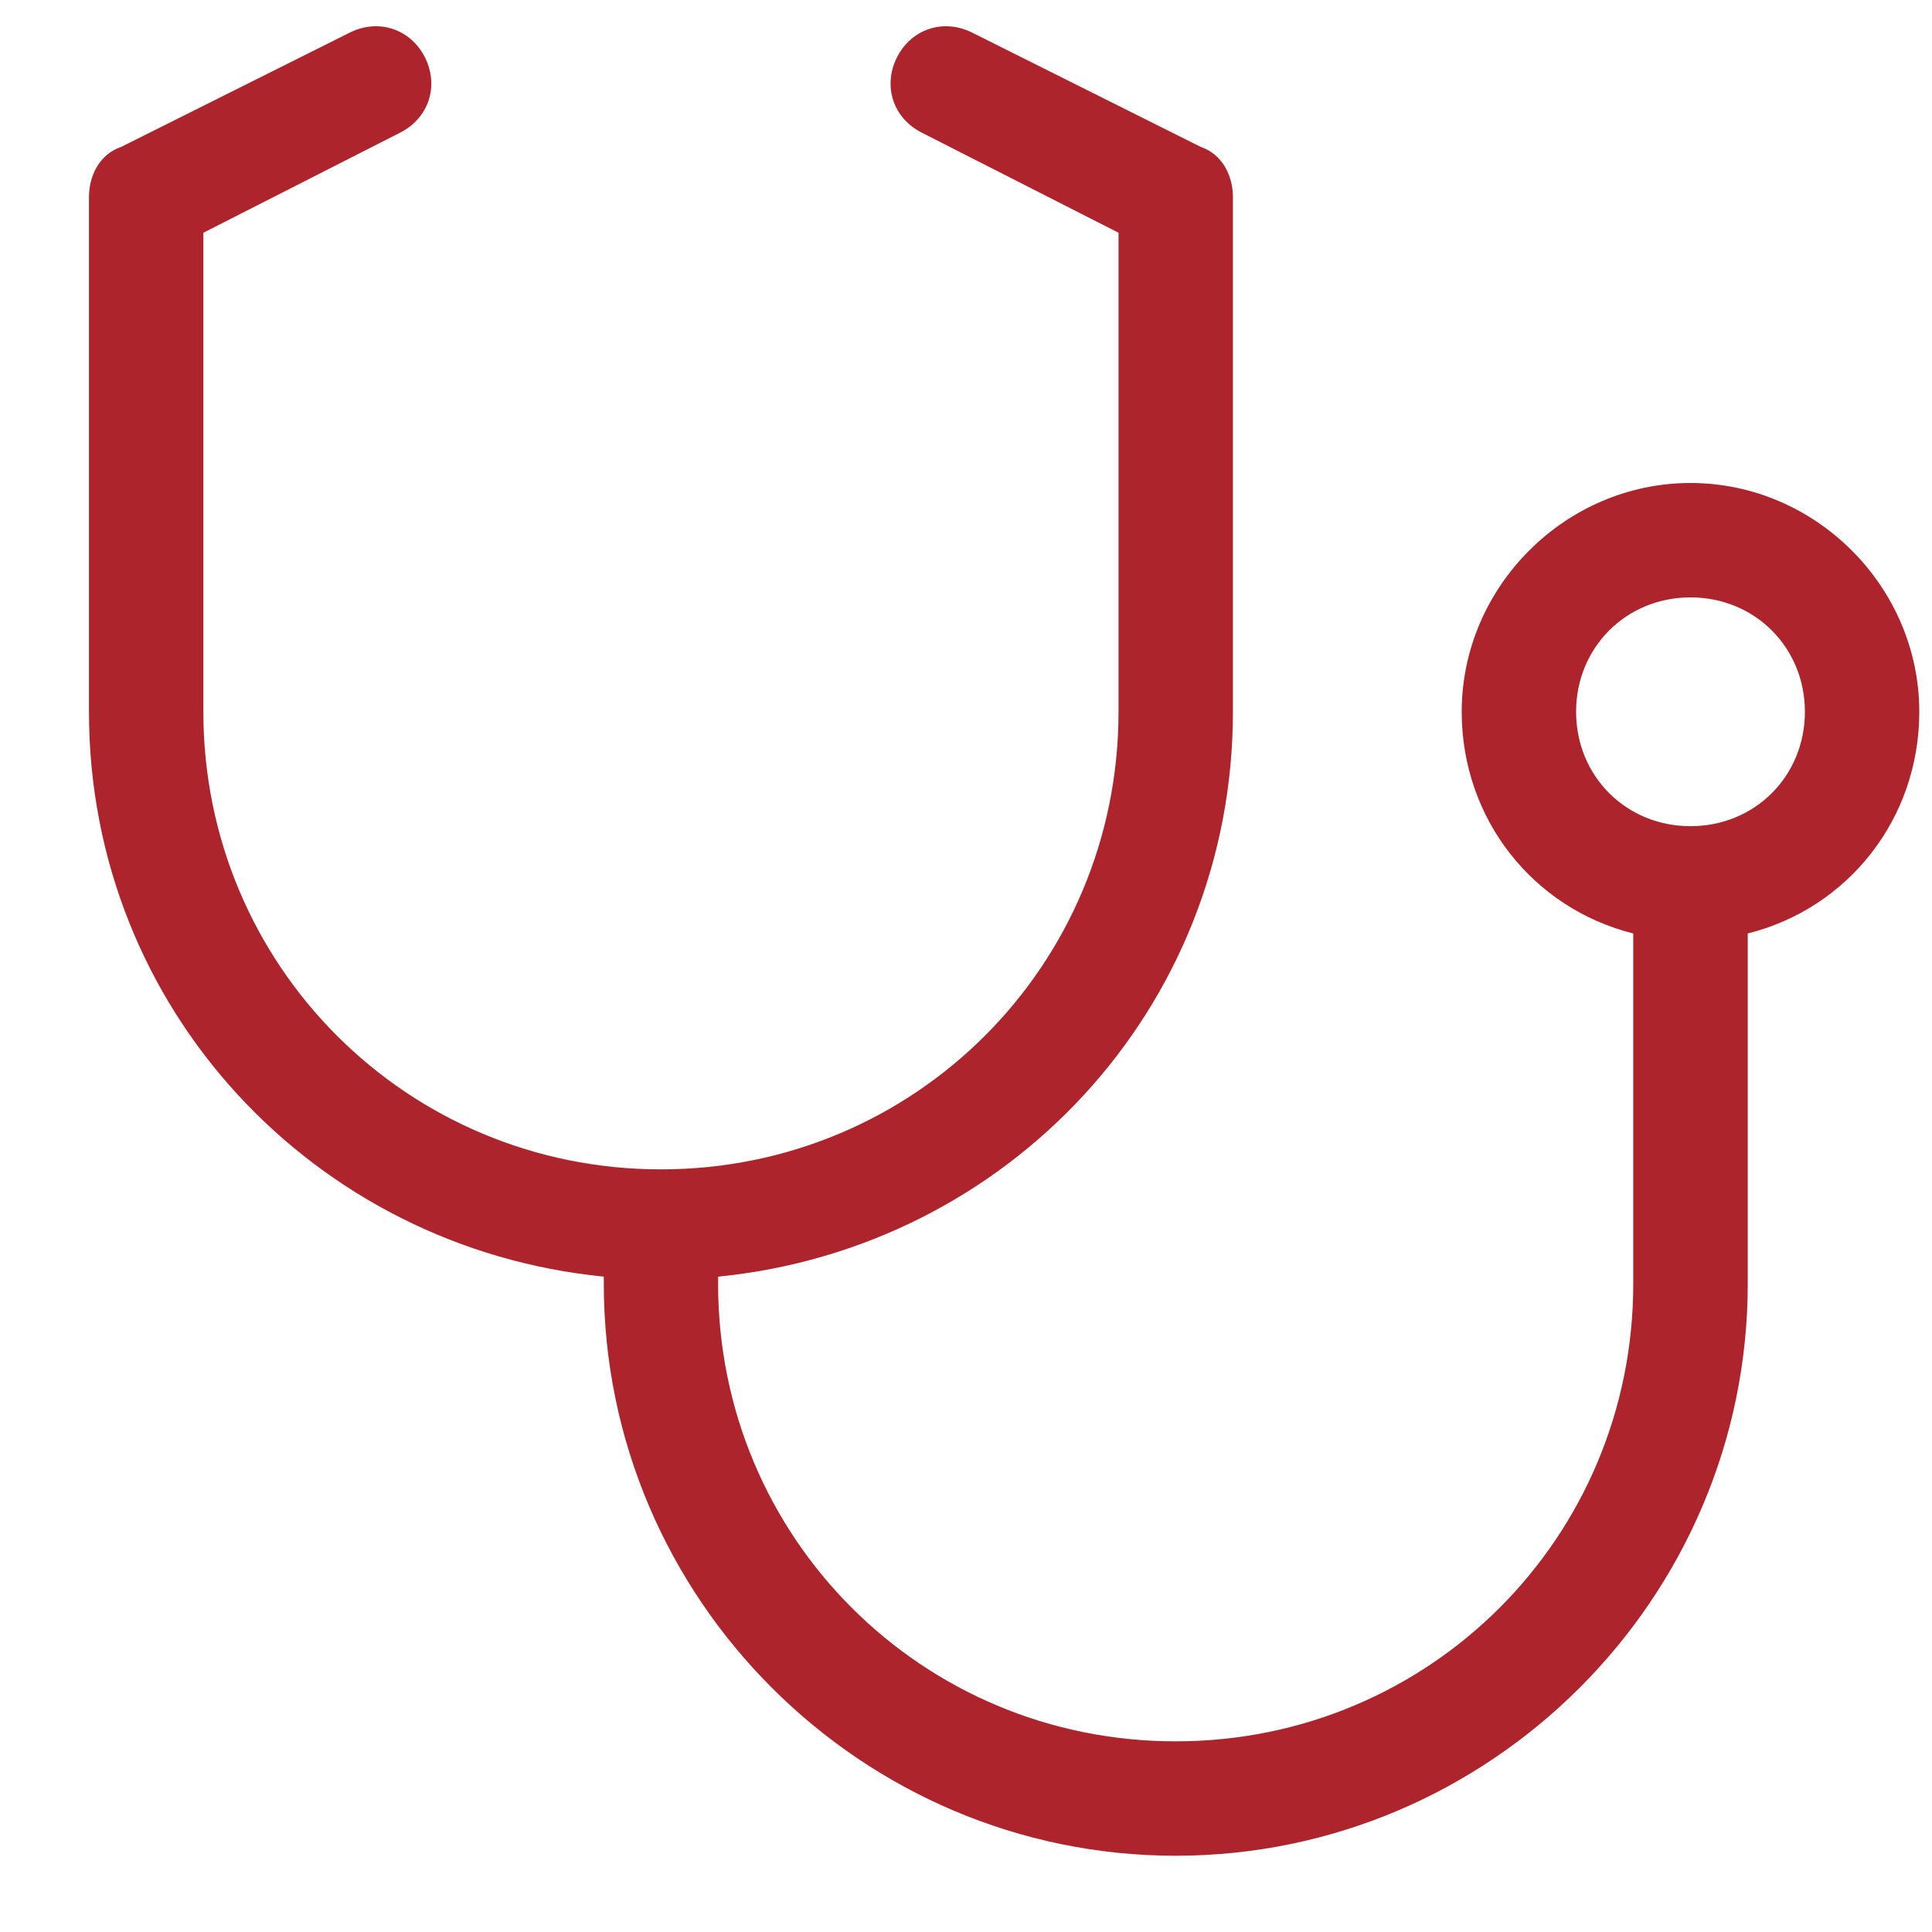 <svg xmlns="http://www.w3.org/2000/svg" width="19" height="19" viewBox="0 0 19 19" fill="none"><path d="M18.875 7C18.875 5.77 17.855 4.75 16.625 4.75C15.395 4.75 14.375 5.77 14.375 7C14.375 8.055 15.078 8.934 16.062 9.18V12.625C16.062 15.121 14.059 17.125 11.562 17.125C9.066 17.125 7.062 15.121 7.062 12.625V12.555C9.91 12.273 12.125 9.918 12.125 7V1.938C12.125 1.727 12.02 1.516 11.809 1.445L9.559 0.32C9.277 0.18 8.961 0.285 8.82 0.566C8.68 0.848 8.785 1.164 9.066 1.305L11 2.289V7C11 9.496 8.996 11.5 6.5 11.5C4.004 11.5 2 9.496 2 7V2.289L3.934 1.305C4.215 1.164 4.32 0.848 4.18 0.566C4.039 0.285 3.723 0.18 3.441 0.32L1.191 1.445C0.98 1.516 0.875 1.727 0.875 1.938V7C0.875 9.918 3.09 12.273 5.938 12.555V12.625C5.938 15.719 8.469 18.25 11.562 18.25C14.656 18.25 17.188 15.719 17.188 12.625V9.18C18.172 8.934 18.875 8.055 18.875 7ZM16.625 8.125C15.992 8.125 15.5 7.633 15.5 7C15.5 6.367 15.992 5.875 16.625 5.875C17.258 5.875 17.75 6.367 17.75 7C17.75 7.633 17.258 8.125 16.625 8.125Z" fill="#AE242C"></path></svg>
